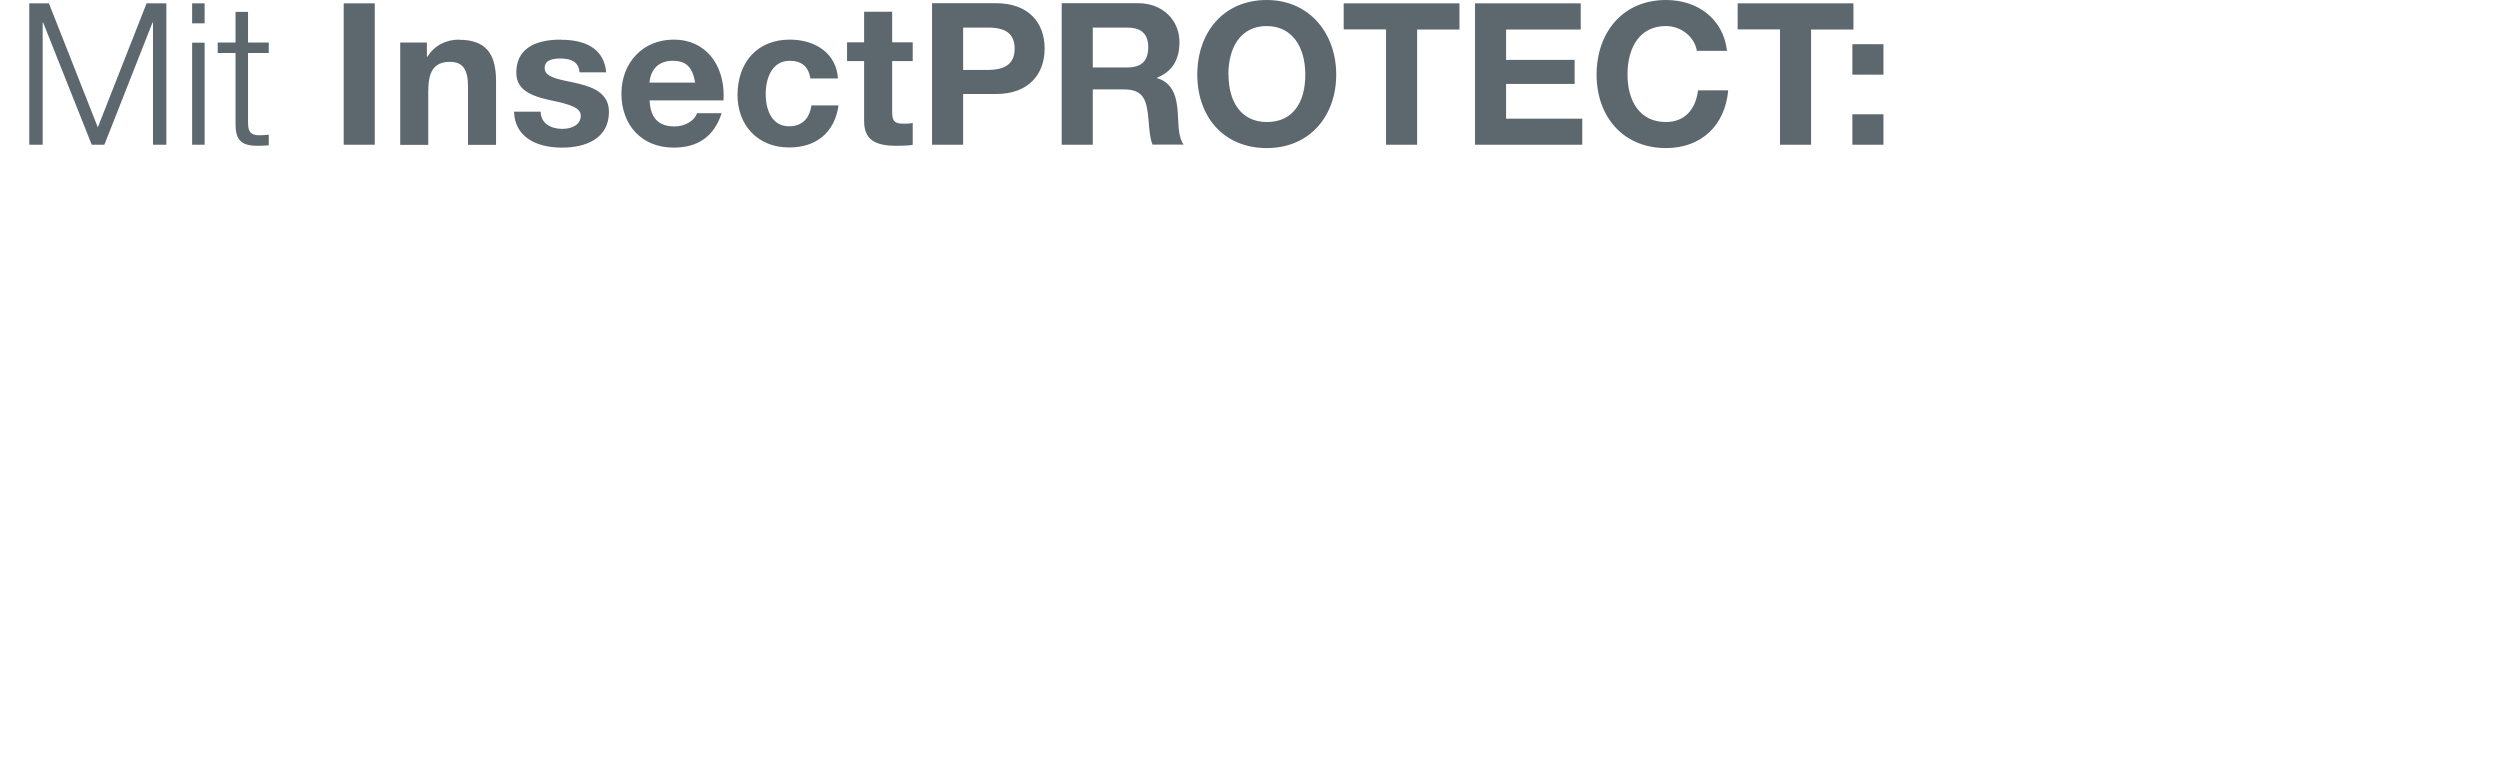 <?xml version="1.0" encoding="UTF-8"?><svg width="640px" height="195px" id="a" xmlns="http://www.w3.org/2000/svg" viewBox="0 0 164 50"><defs><style>.cls-1{fill:#5d686e;stroke-width:0px;}</style></defs><path class="cls-1" d="M121.54,9.5h2.04v-2h-2.04v2ZM121.54,4.9h2.04v-2h-2.04v2ZM114.01.22v1.71h2.78v7.57h2.04V1.94h2.78V.22h-7.6ZM109.31,0c-2.87,0-4.56,2.16-4.56,4.9s1.73,4.82,4.56,4.82c2.28,0,3.87-1.45,4.08-3.79h-1.98c-.17,1.33-.94,2.08-2.11,2.08-1.7,0-2.52-1.36-2.52-3.11,0-1.87.86-3.19,2.52-3.19,1.01,0,1.89.72,2.03,1.63h1.98c-.23-2.09-1.92-3.34-4-3.34M96.77.22v9.28h7.04v-1.71h-5v-2.28h4.5v-1.58h-4.5v-1.99h4.9V.22h-6.94ZM88.15.22v1.71h2.78v7.57h2.04V1.94h2.78V.22h-7.6ZM80.58,4.9c0-1.79.81-3.19,2.51-3.19s2.54,1.4,2.54,3.19-.79,3.11-2.52,3.11-2.52-1.38-2.52-3.11M83.1,0c-2.85,0-4.56,2.14-4.56,4.9s1.73,4.82,4.56,4.82,4.56-2.12,4.56-4.82-1.75-4.9-4.56-4.9M71.68,4.42V1.81h2.24c.9,0,1.4.37,1.4,1.29,0,.98-.53,1.33-1.39,1.33h-2.25ZM69.64.22v9.28h2.04v-3.63h2.06c1.29,0,1.49.72,1.6,2.01.05.66.1,1.22.26,1.61h2.04c-.23-.33-.33-.82-.36-1.7-.04-.87-.08-2.3-1.38-2.66v-.03c.97-.39,1.47-1.16,1.47-2.33,0-1.43-1.08-2.56-2.72-2.56h-5ZM63.17,4.59V1.81h1.64c1.2,0,1.74.44,1.74,1.39s-.58,1.39-1.76,1.39h-1.63ZM61.13.22v9.28h2.04v-3.33h2.17c2.13,0,3.18-1.3,3.18-2.98s-1.03-2.98-3.2-2.98h-4.2ZM56.67.77v2.01h-1.12v1.23h1.12v3.94c0,1.19.69,1.62,2.1,1.62.36,0,.78-.01,1.09-.06v-1.44c-.15.04-.36.05-.57.05-.62,0-.78-.16-.78-.78v-3.33h1.35v-1.23h-1.35V.77h-1.85ZM51.79,2.6c-2.13,0-3.43,1.49-3.43,3.64,0,1.95,1.3,3.44,3.39,3.44,1.79,0,2.99-.99,3.24-2.76h-1.78c-.13.9-.65,1.37-1.47,1.37-1.08,0-1.53-1.01-1.53-2.12s.46-2.18,1.57-2.18c.79,0,1.25.39,1.36,1.16h1.81c-.09-1.61-1.44-2.55-3.16-2.55M42.58,5.42c.08-.89.62-1.43,1.52-1.43s1.3.42,1.48,1.43h-3ZM44.17,2.6c-2.03,0-3.43,1.52-3.43,3.55s1.3,3.54,3.43,3.54c1.61,0,2.65-.74,3.15-2.26h-1.62c-.14.47-.77.87-1.47.87-1.05,0-1.59-.55-1.64-1.71h4.85s.01-.23.01-.34c0-1.99-1.16-3.65-3.28-3.65M36.76,2.6c-1.88,0-2.92.73-2.92,2.16,0,.96.64,1.48,2.2,1.81,1.46.3,2.03.53,2.03,1.03,0,.59-.59.86-1.21.86-.77,0-1.42-.38-1.42-1.13h-1.75c.05,1.58,1.33,2.36,3.16,2.36,1.57,0,3.07-.61,3.07-2.34,0-.51-.17-.9-.52-1.21-.4-.34-.9-.55-2.26-.82-1.04-.21-1.44-.43-1.44-.86,0-.4.31-.62,1.03-.62.77,0,1.21.26,1.26.91h1.75c-.12-1.39-1.14-2.14-2.96-2.14M30.08,2.6c-.87,0-1.63.4-2.07,1.12h-.04v-.93h-1.75v6.72h1.84v-3.5c0-1.2.29-1.95,1.43-1.95.86,0,1.18.53,1.18,1.64v3.81h1.84v-4.19c0-1.88-.74-2.71-2.44-2.71M22.51,9.5h2.04V.22h-2.04v9.28ZM15.41.78v2.01h-1.17v.69h1.17v4.64c0,1.09.38,1.45,1.45,1.45.26,0,.42-.01.73-.03v-.7c-.23.03-.47.04-.61.04-.59,0-.75-.25-.75-.83V3.48h1.36v-.69h-1.36V.78h-.82ZM12.56,9.5h.82V2.8h-.82v6.71ZM12.56,1.53h.82V.22h-.82v1.31ZM1.87.22v9.28h.88V1.48h.03l3.19,8.02h.83L9.96,1.48h.03v8.02h.88V.22h-1.3l-3.2,8.14L3.16.22h-1.3Z"/></svg>